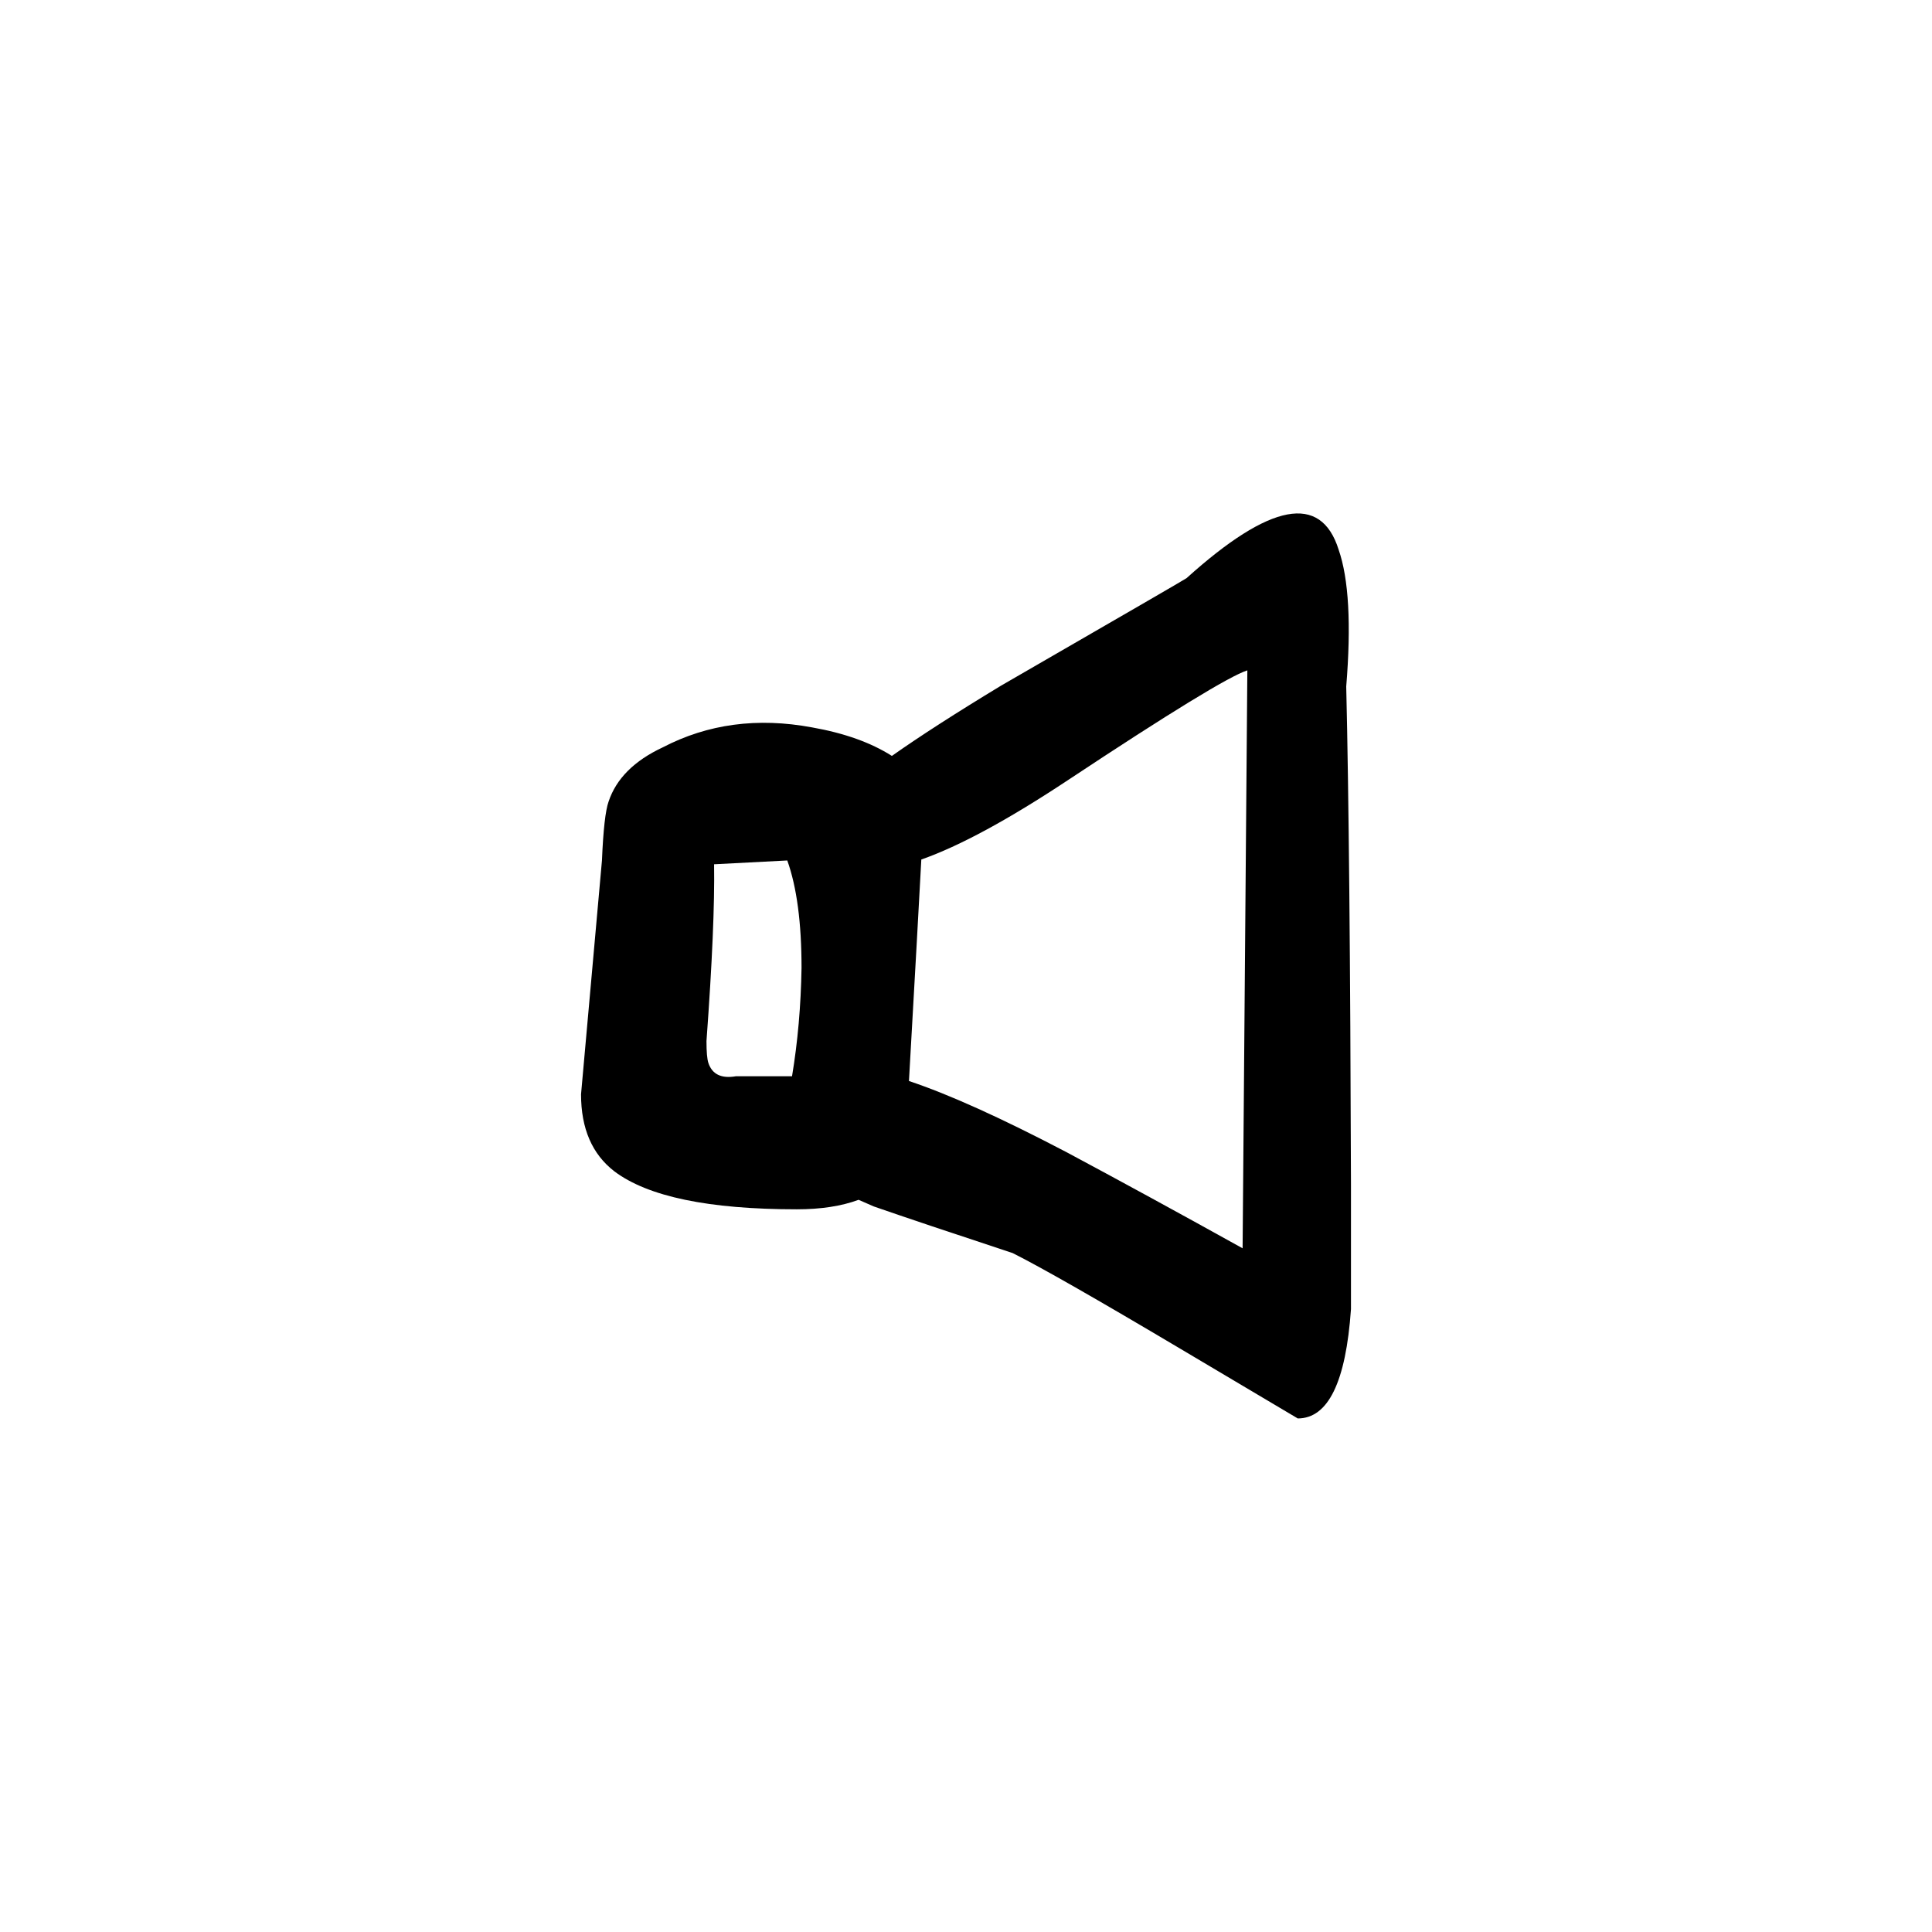 <?xml version="1.0" encoding="UTF-8"?>
<!-- Uploaded to: SVG Repo, www.svgrepo.com, Generator: SVG Repo Mixer Tools -->
<svg fill="#000000" width="800px" height="800px" version="1.1" viewBox="144 144 512 512" xmlns="http://www.w3.org/2000/svg">
 <path d="m498.75 289.66c-4.703-14.945-18.137-12.426-40.305 7.559-0.168 0.168-16.543 9.656-49.121 28.465-11.926 7.219-21.582 13.434-28.969 18.641-5.543-3.527-12.598-6.047-21.16-7.559-14.445-2.688-27.629-0.922-39.551 5.289-7.559 3.527-12.344 8.316-14.359 14.359-0.84 2.352-1.426 7.559-1.762 15.617l-5.543 61.969c0 9.07 2.938 15.871 8.816 20.406 8.902 6.719 25.023 10.074 48.367 10.074 6.383 0 11.84-0.84 16.375-2.516 1.172 0.504 2.516 1.09 4.027 1.762 8.23 2.856 20.488 6.969 36.781 12.344 7.387 3.695 22.25 12.176 44.586 25.441l30.984 18.391c8.059 0 12.762-9.656 14.105-28.969v-33c-0.168-59.617-0.586-103.62-1.258-132 1.344-16.457 0.672-28.547-2.016-36.273m-110.59 82.121c10.074-3.527 23.09-10.578 39.043-21.16 26.871-17.801 42.656-27.457 47.359-28.969l-1.258 153.16c-16.629-9.234-32.16-17.715-46.605-25.441-17.297-9.066-31.234-15.367-41.816-18.891 1.68-29.559 2.773-49.121 3.277-58.695m-56.43 53.906c-0.336-1.008-0.504-2.938-0.504-5.793 1.512-20.656 2.184-36.273 2.016-46.855l19.398-1.008c2.519 7.055 3.777 16.543 3.777 28.469-0.168 10.074-1.008 19.648-2.519 28.715h-14.859c-3.863 0.672-6.301-0.504-7.309-3.527z"/>
</svg>